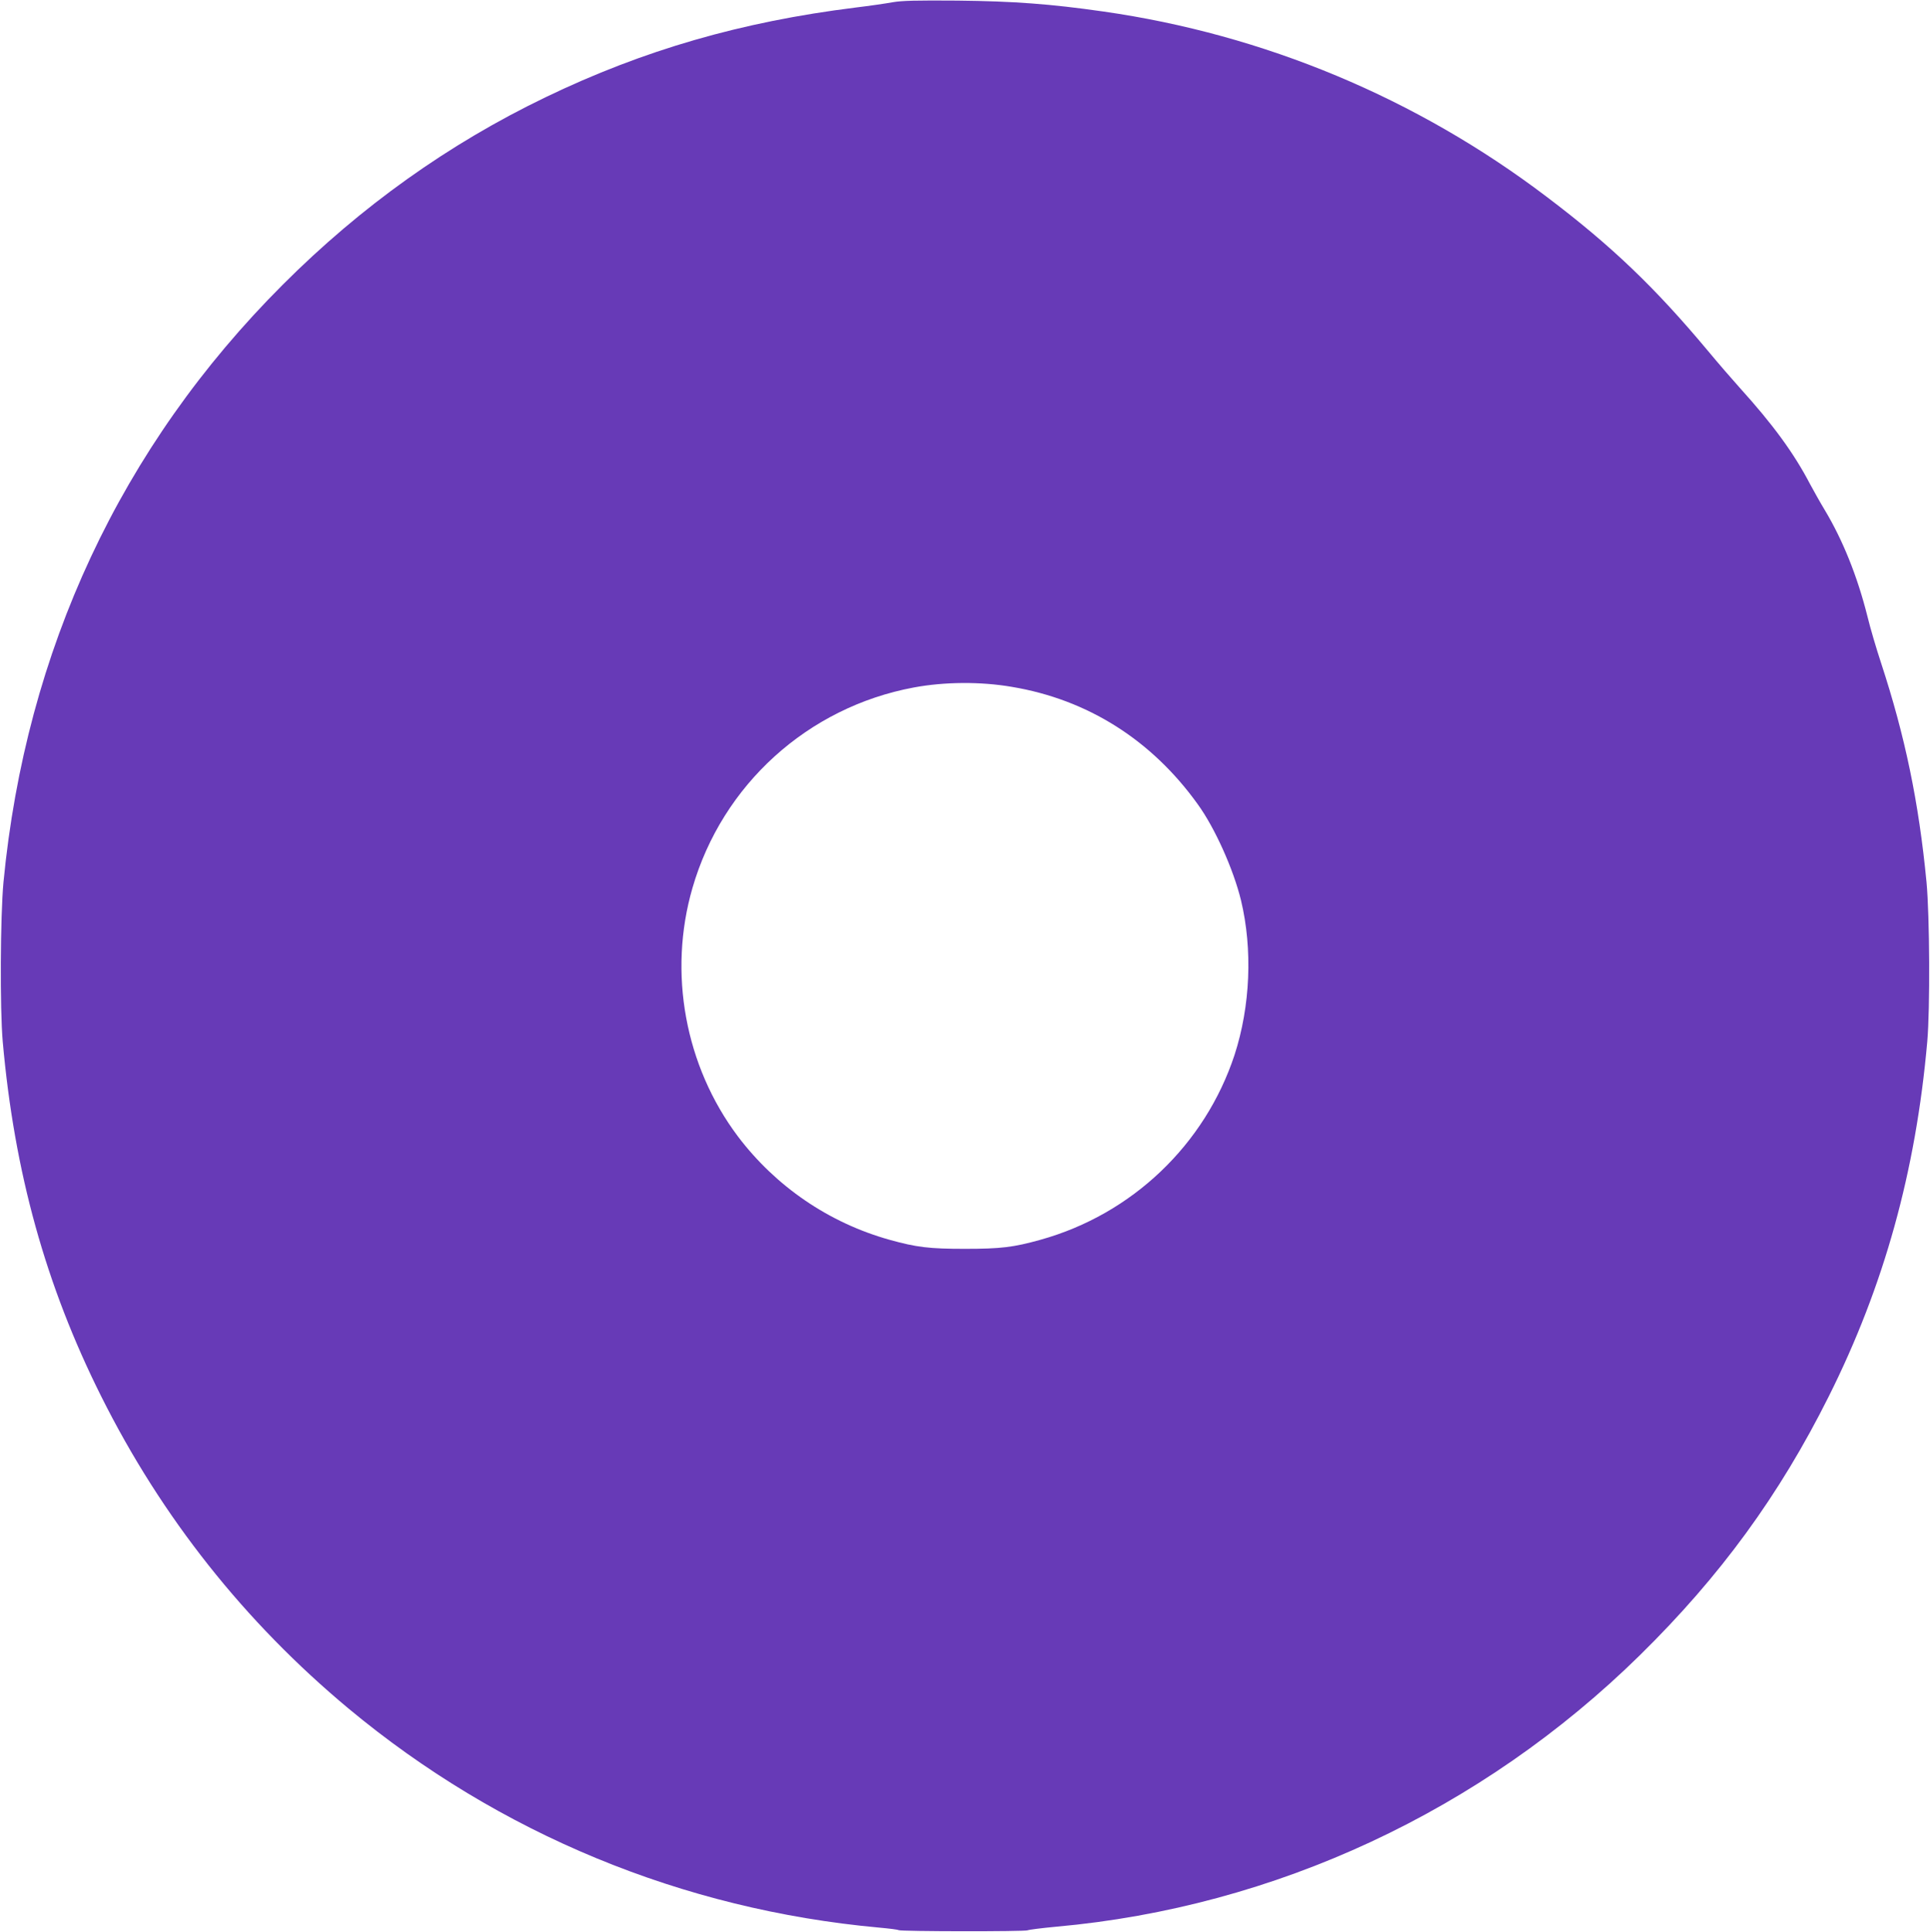 <?xml version="1.0" standalone="no"?>
<!DOCTYPE svg PUBLIC "-//W3C//DTD SVG 20010904//EN"
 "http://www.w3.org/TR/2001/REC-SVG-20010904/DTD/svg10.dtd">
<svg version="1.0" xmlns="http://www.w3.org/2000/svg"
 width="1279pt" height="1280pt" viewBox="0 0 1279 1280"
 preserveAspectRatio="xMidYMid meet">
<g transform="translate(0,1280) scale(0.1,-0.1)"
fill="#673ab7" stroke="none">
<path d="M5915 12785 c-44 -8 -154 -24 -245 -35 -756 -94 -1404 -281 -2054
-594 -644 -310 -1224 -724 -1741 -1241 -1073 -1072 -1704 -2423 -1852 -3960
-21 -226 -24 -838 -5 -1055 77 -867 285 -1617 653 -2352 400 -800 951 -1495
1639 -2068 997 -829 2213 -1332 3515 -1451 66 -6 124 -13 130 -17 14 -9 837
-10 855 -1 8 4 94 15 191 24 1449 130 2818 768 3868 1800 532 523 923 1059
1250 1713 366 731 577 1490 653 2352 19 217 16 829 -5 1055 -51 529 -142 968
-302 1455 -30 91 -71 229 -90 308 -67 266 -163 504 -283 704 -28 46 -71 123
-97 171 -107 205 -246 395 -465 637 -47 52 -143 163 -212 246 -351 420 -638
695 -1068 1020 -862 654 -1873 1076 -2940 1228 -350 50 -592 68 -965 72 -274
2 -367 0 -430 -11z m792 -4536 c501 -84 925 -352 1230 -777 114 -157 237 -432
287 -637 78 -325 62 -702 -43 -1025 -196 -594 -679 -1055 -1286 -1224 -179
-50 -264 -60 -500 -60 -236 0 -321 10 -500 60 -401 112 -754 353 -1005 685
-350 466 -464 1084 -301 1646 198 684 764 1197 1466 1328 203 38 444 40 652 4z"/>
</g>
</svg>
